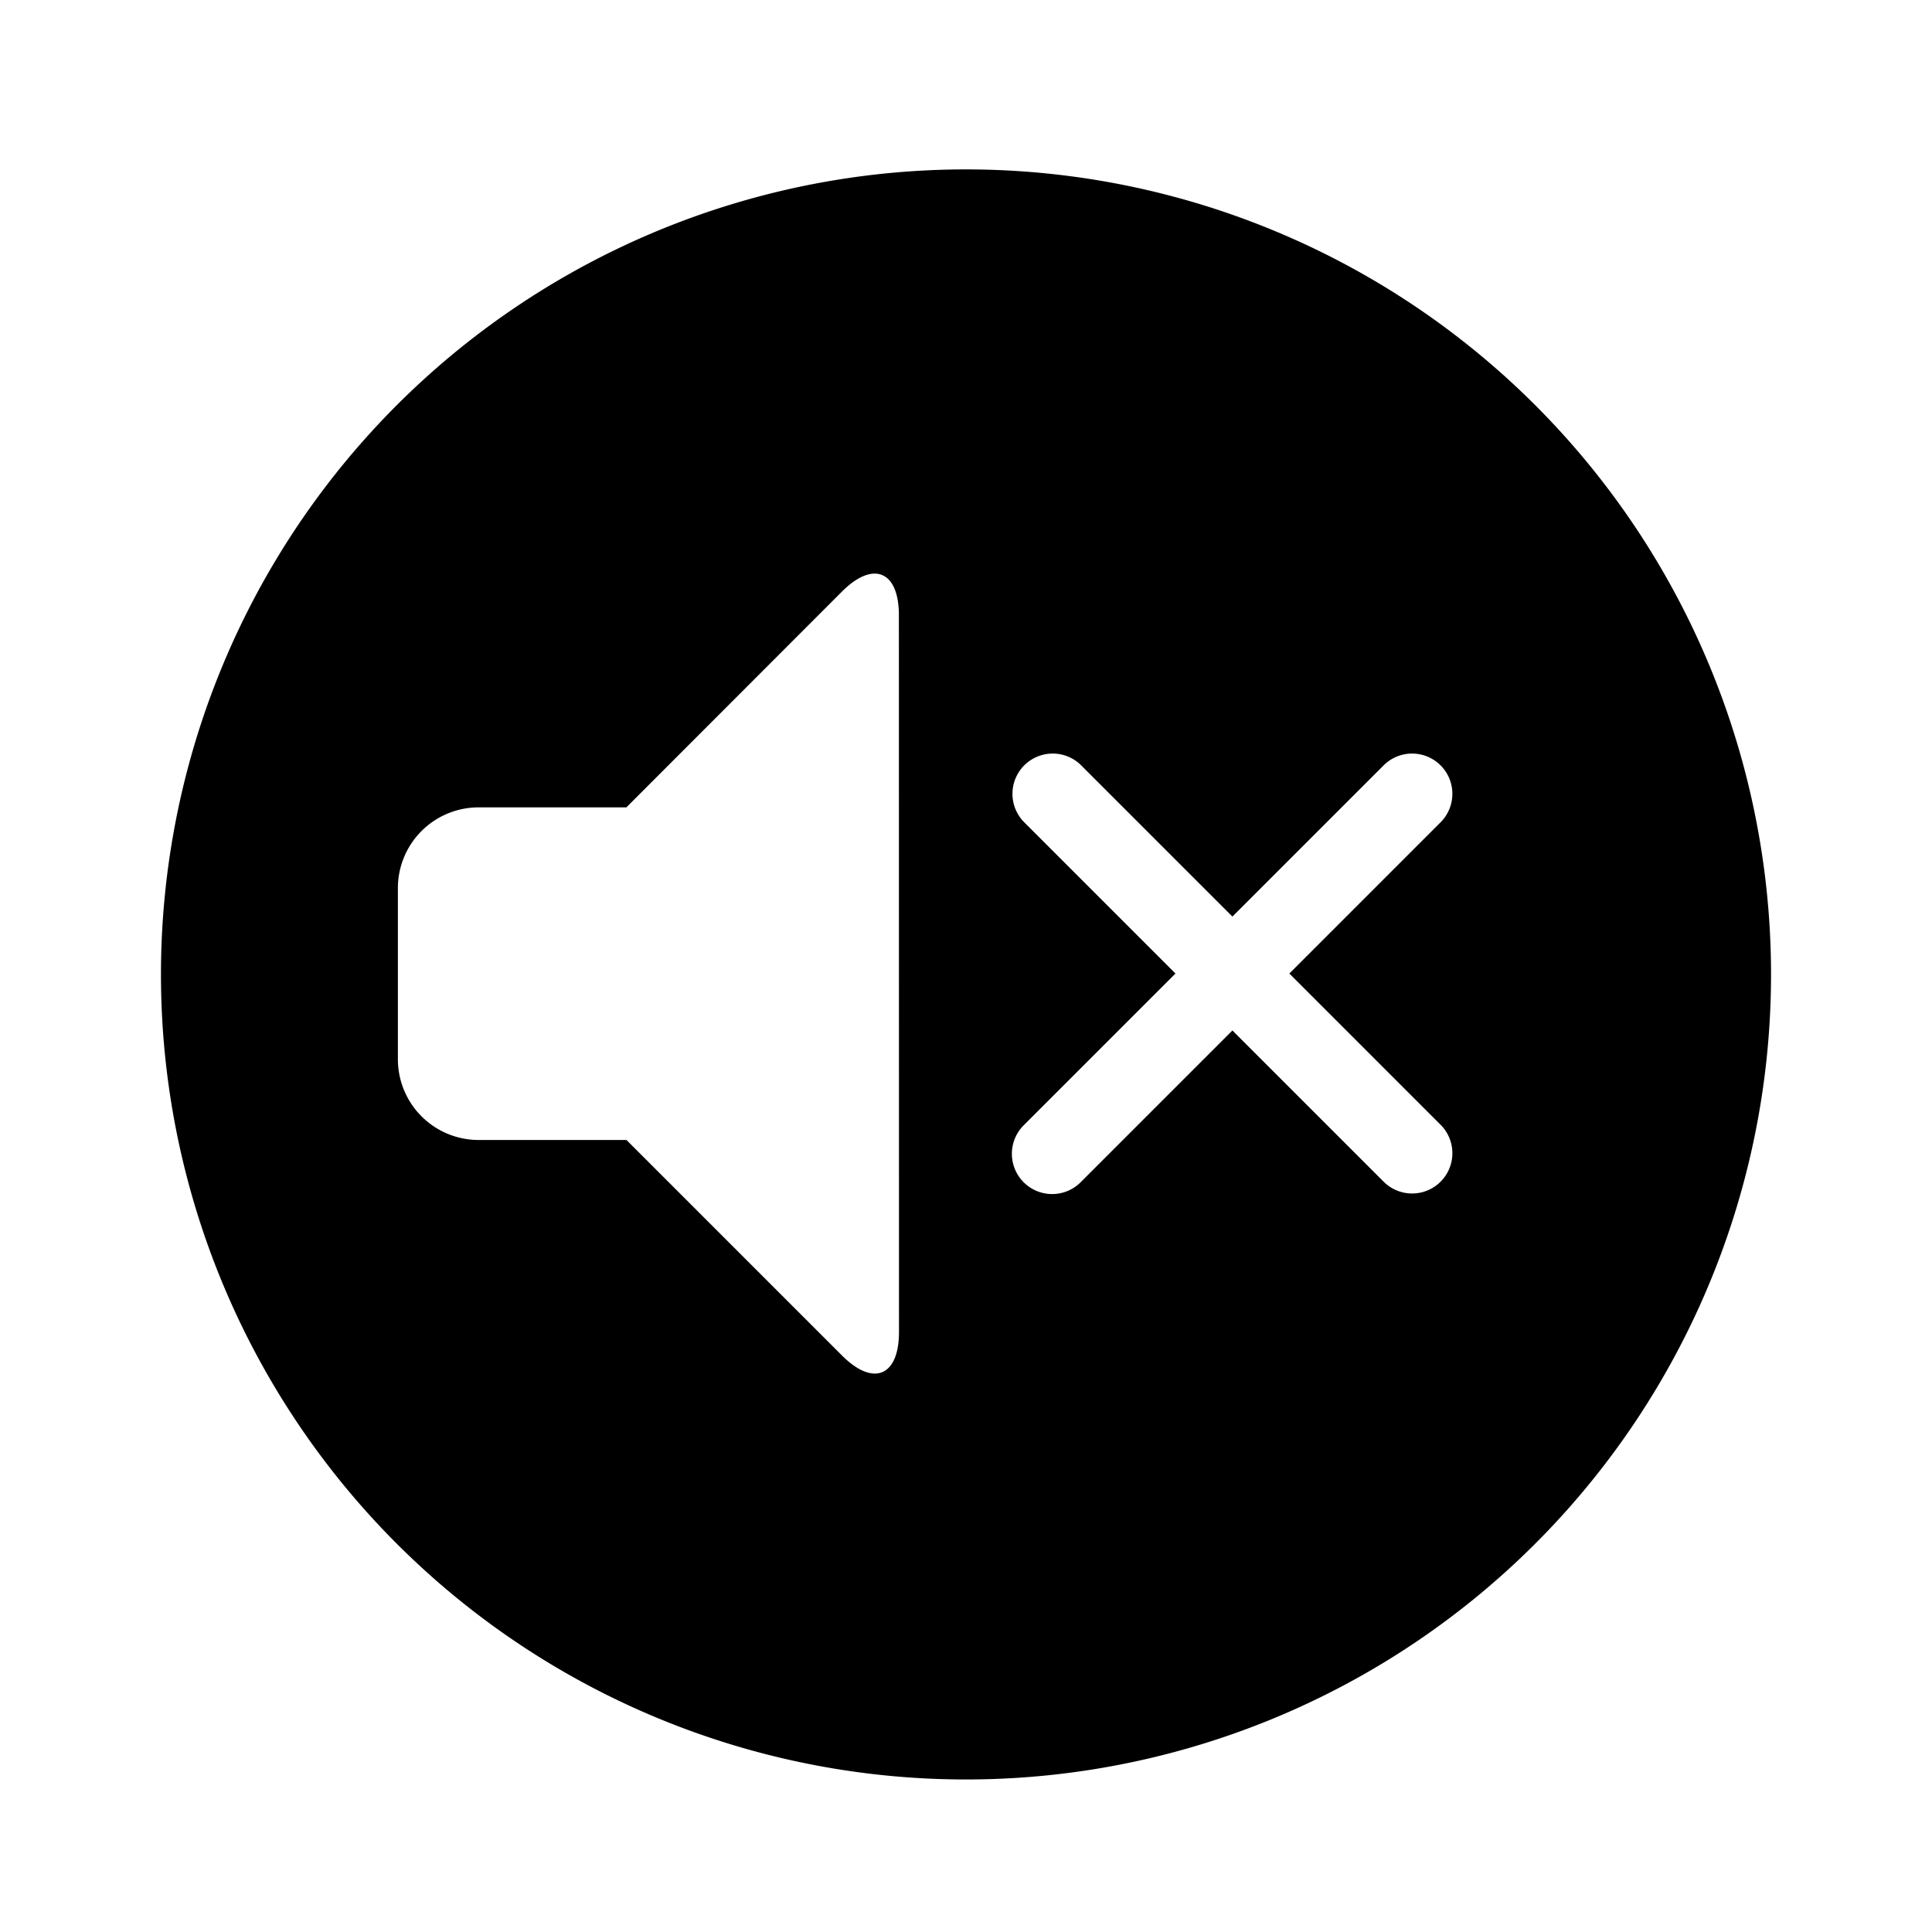 <?xml version="1.0" encoding="utf-8"?>
<svg fill="#000000" width="800px" height="800px" viewBox="-1 0 19 19" xmlns="http://www.w3.org/2000/svg" class="cf-icon-svg"><path d="M16.417 9.583A7.917 7.917 0 1 1 8.5 1.666a7.917 7.917 0 0 1 7.917 7.917zM7.84 6.05c0-.435-.252-.54-.56-.232L5.16 7.94H3.704a.794.794 0 0 0-.791.793v1.686a.794.794 0 0 0 .791.792h1.457l2.12 2.12c.308.308.56.204.56-.232zm3.84 3.524 1.49-1.49a.396.396 0 0 0-.56-.56l-1.49 1.49-1.49-1.49a.396.396 0 0 0-.56.56l1.49 1.49-1.49 1.49a.396.396 0 1 0 .56.56l1.49-1.49 1.49 1.49a.396.396 0 0 0 .56-.56z"/></svg>